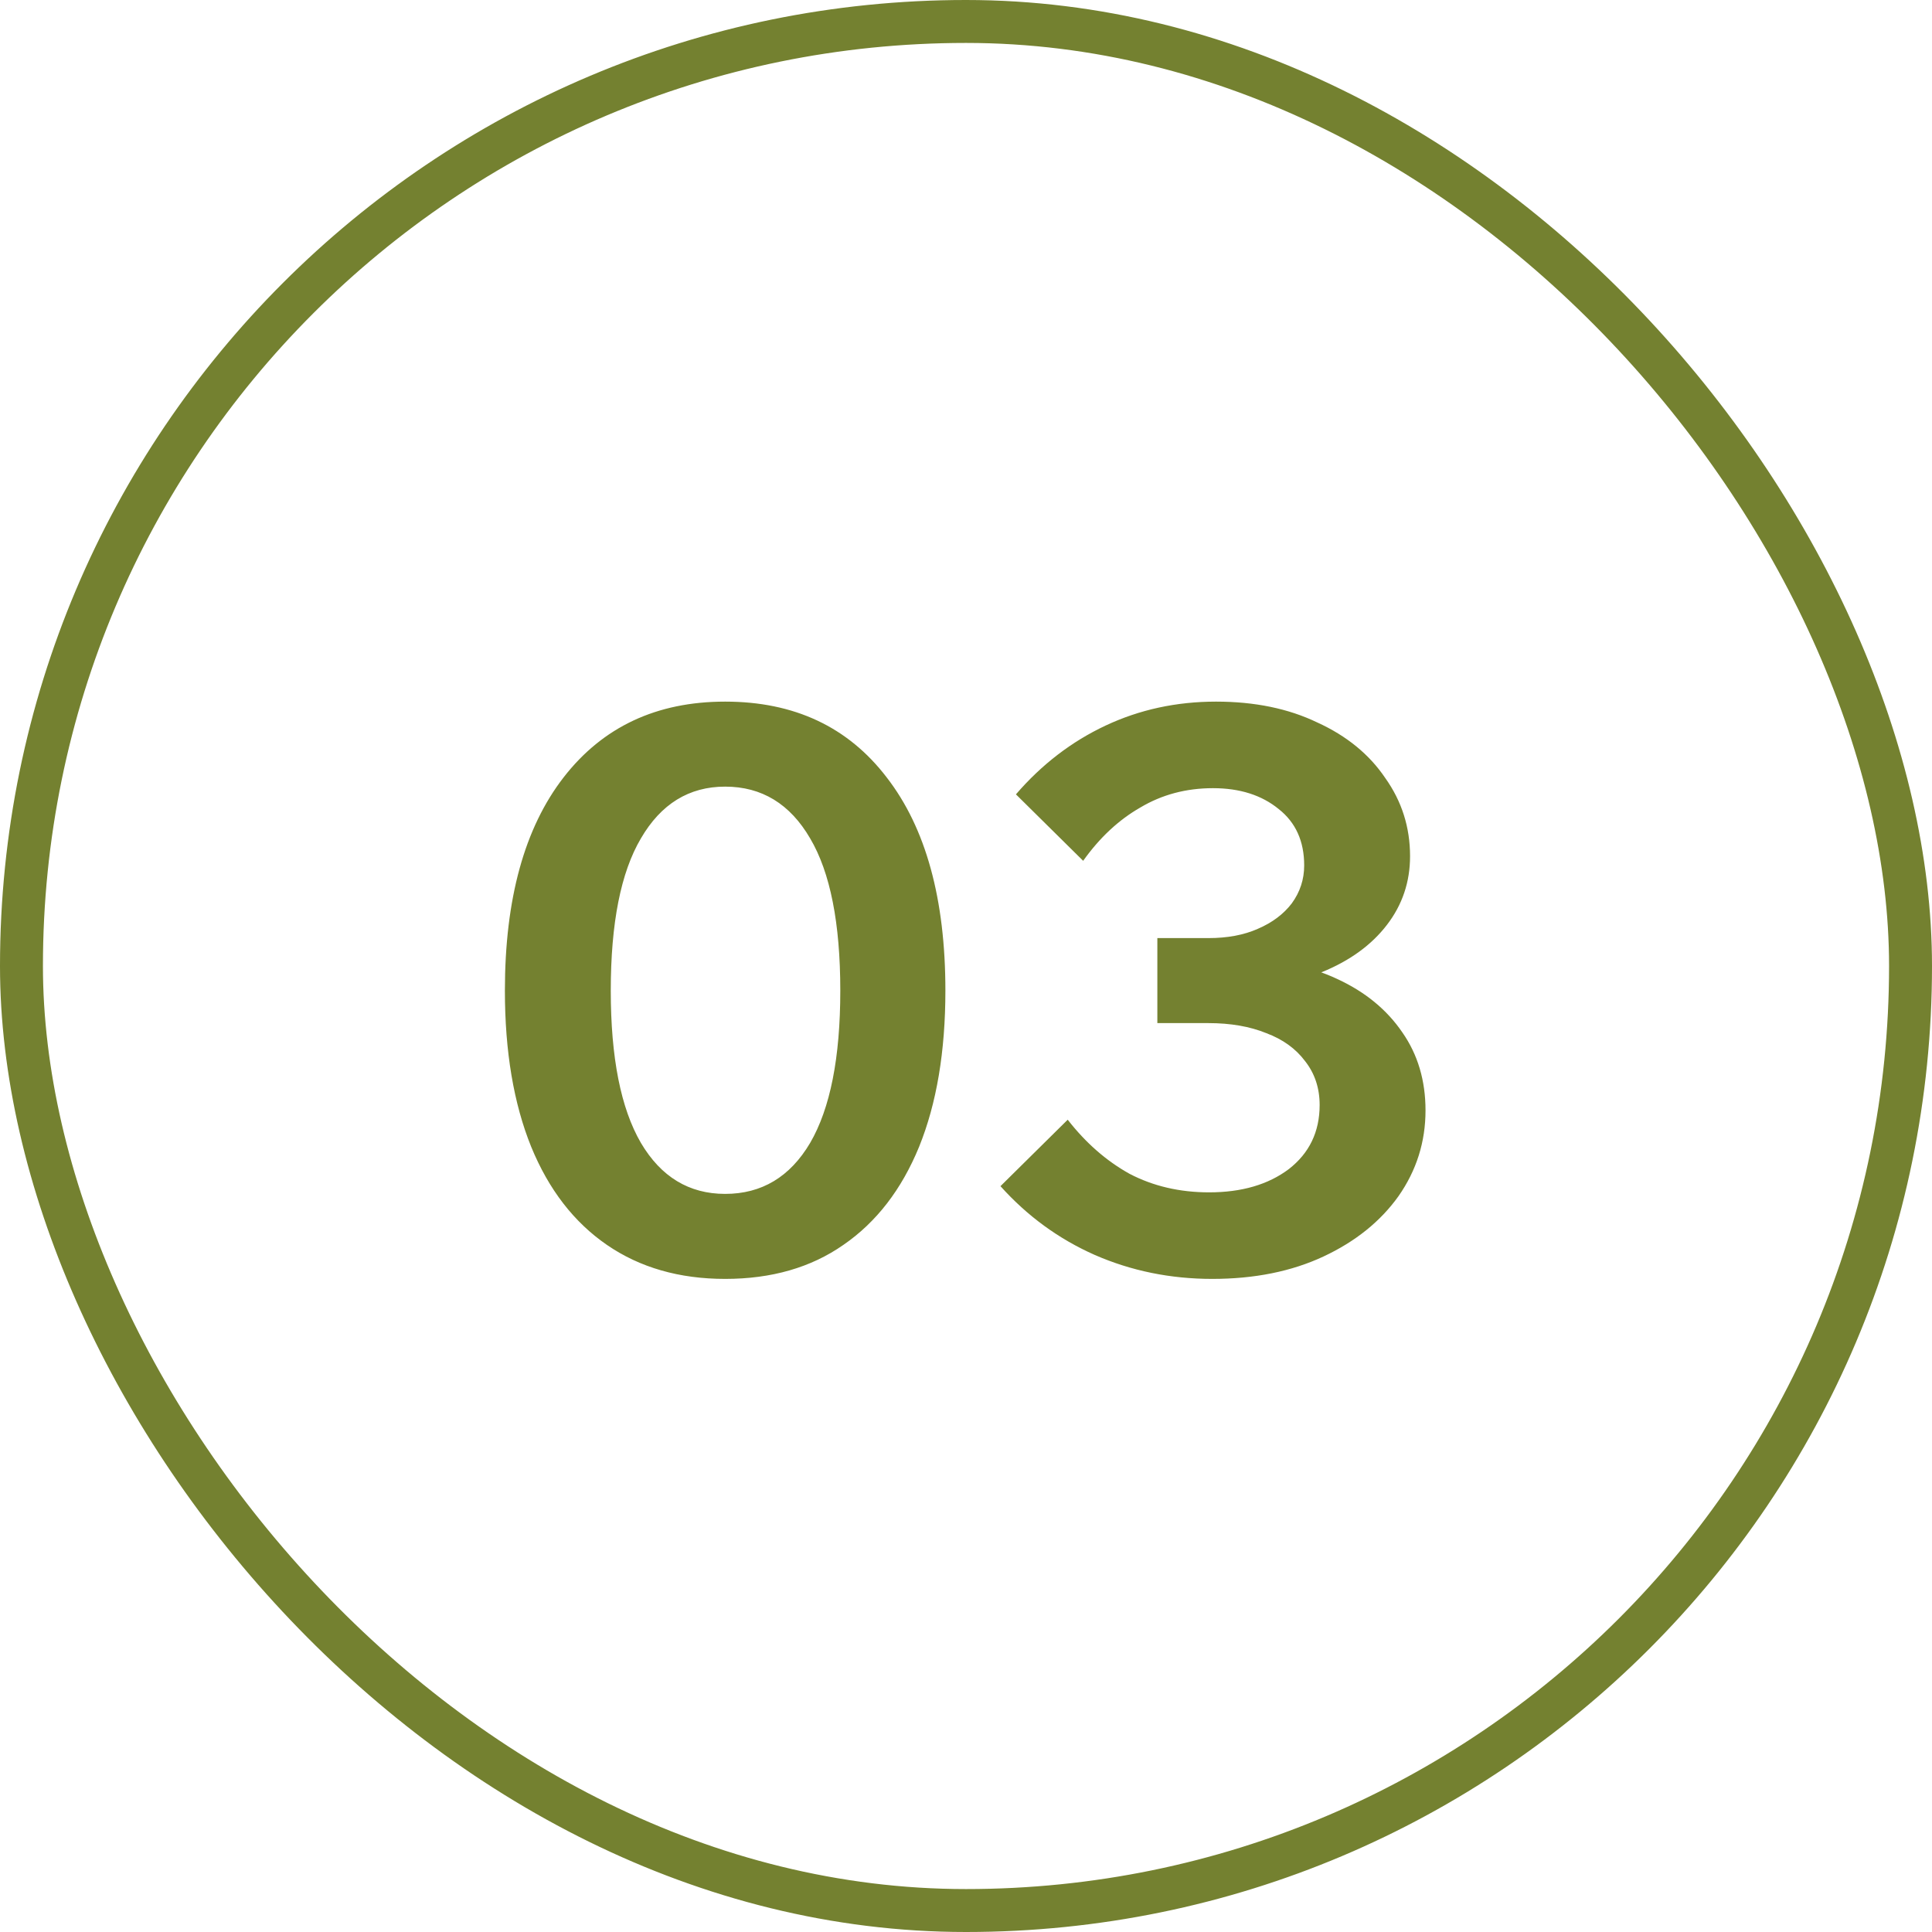 <?xml version="1.0" encoding="UTF-8"?> <svg xmlns="http://www.w3.org/2000/svg" width="45" height="45" viewBox="0 0 45 45" fill="none"><rect x="0.5" y="0.5" width="44" height="44" rx="22" stroke="#748130"></rect><path d="M16.89 29.788C15.822 29.788 14.904 29.524 14.136 28.996C13.368 28.468 12.78 27.706 12.372 26.71C11.964 25.702 11.76 24.49 11.76 23.074C11.76 20.938 12.216 19.282 13.128 18.106C14.04 16.93 15.294 16.342 16.89 16.342C18.498 16.342 19.752 16.93 20.652 18.106C21.564 19.282 22.02 20.938 22.02 23.074C22.02 24.49 21.816 25.702 21.408 26.71C21 27.706 20.412 28.468 19.644 28.996C18.888 29.524 17.97 29.788 16.89 29.788ZM16.89 27.808C17.742 27.808 18.402 27.412 18.87 26.62C19.338 25.816 19.572 24.634 19.572 23.074C19.572 21.502 19.338 20.32 18.87 19.528C18.402 18.724 17.742 18.322 16.89 18.322C16.05 18.322 15.396 18.724 14.928 19.528C14.46 20.32 14.226 21.502 14.226 23.074C14.226 24.634 14.46 25.816 14.928 26.62C15.396 27.412 16.05 27.808 16.89 27.808ZM23.303 27.628L24.869 26.08C25.289 26.62 25.769 27.04 26.309 27.34C26.861 27.628 27.479 27.772 28.163 27.772C28.919 27.772 29.537 27.592 30.017 27.232C30.497 26.86 30.737 26.362 30.737 25.738C30.737 25.342 30.623 25 30.395 24.712C30.179 24.424 29.879 24.208 29.495 24.064C29.111 23.908 28.661 23.83 28.145 23.83H26.957V21.85H28.145C28.589 21.85 28.973 21.778 29.297 21.634C29.633 21.49 29.897 21.292 30.089 21.04C30.281 20.776 30.377 20.482 30.377 20.158C30.377 19.594 30.179 19.156 29.783 18.844C29.387 18.52 28.877 18.358 28.253 18.358C27.629 18.358 27.065 18.508 26.561 18.808C26.057 19.096 25.613 19.51 25.229 20.05L23.663 18.502C24.263 17.806 24.959 17.272 25.751 16.9C26.543 16.528 27.401 16.342 28.325 16.342C29.225 16.342 30.011 16.504 30.683 16.828C31.367 17.14 31.895 17.572 32.267 18.124C32.651 18.664 32.843 19.27 32.843 19.942C32.843 20.542 32.663 21.076 32.303 21.544C31.943 22.012 31.439 22.378 30.791 22.642C30.143 22.894 29.387 23.02 28.523 23.02L28.937 22.354C29.777 22.354 30.515 22.504 31.151 22.804C31.799 23.104 32.303 23.518 32.663 24.046C33.023 24.562 33.203 25.168 33.203 25.864C33.203 26.596 32.993 27.262 32.573 27.862C32.153 28.45 31.571 28.918 30.827 29.266C30.083 29.614 29.219 29.788 28.235 29.788C27.263 29.788 26.351 29.602 25.499 29.23C24.659 28.858 23.927 28.324 23.303 27.628Z" fill="#748130"></path></svg> 